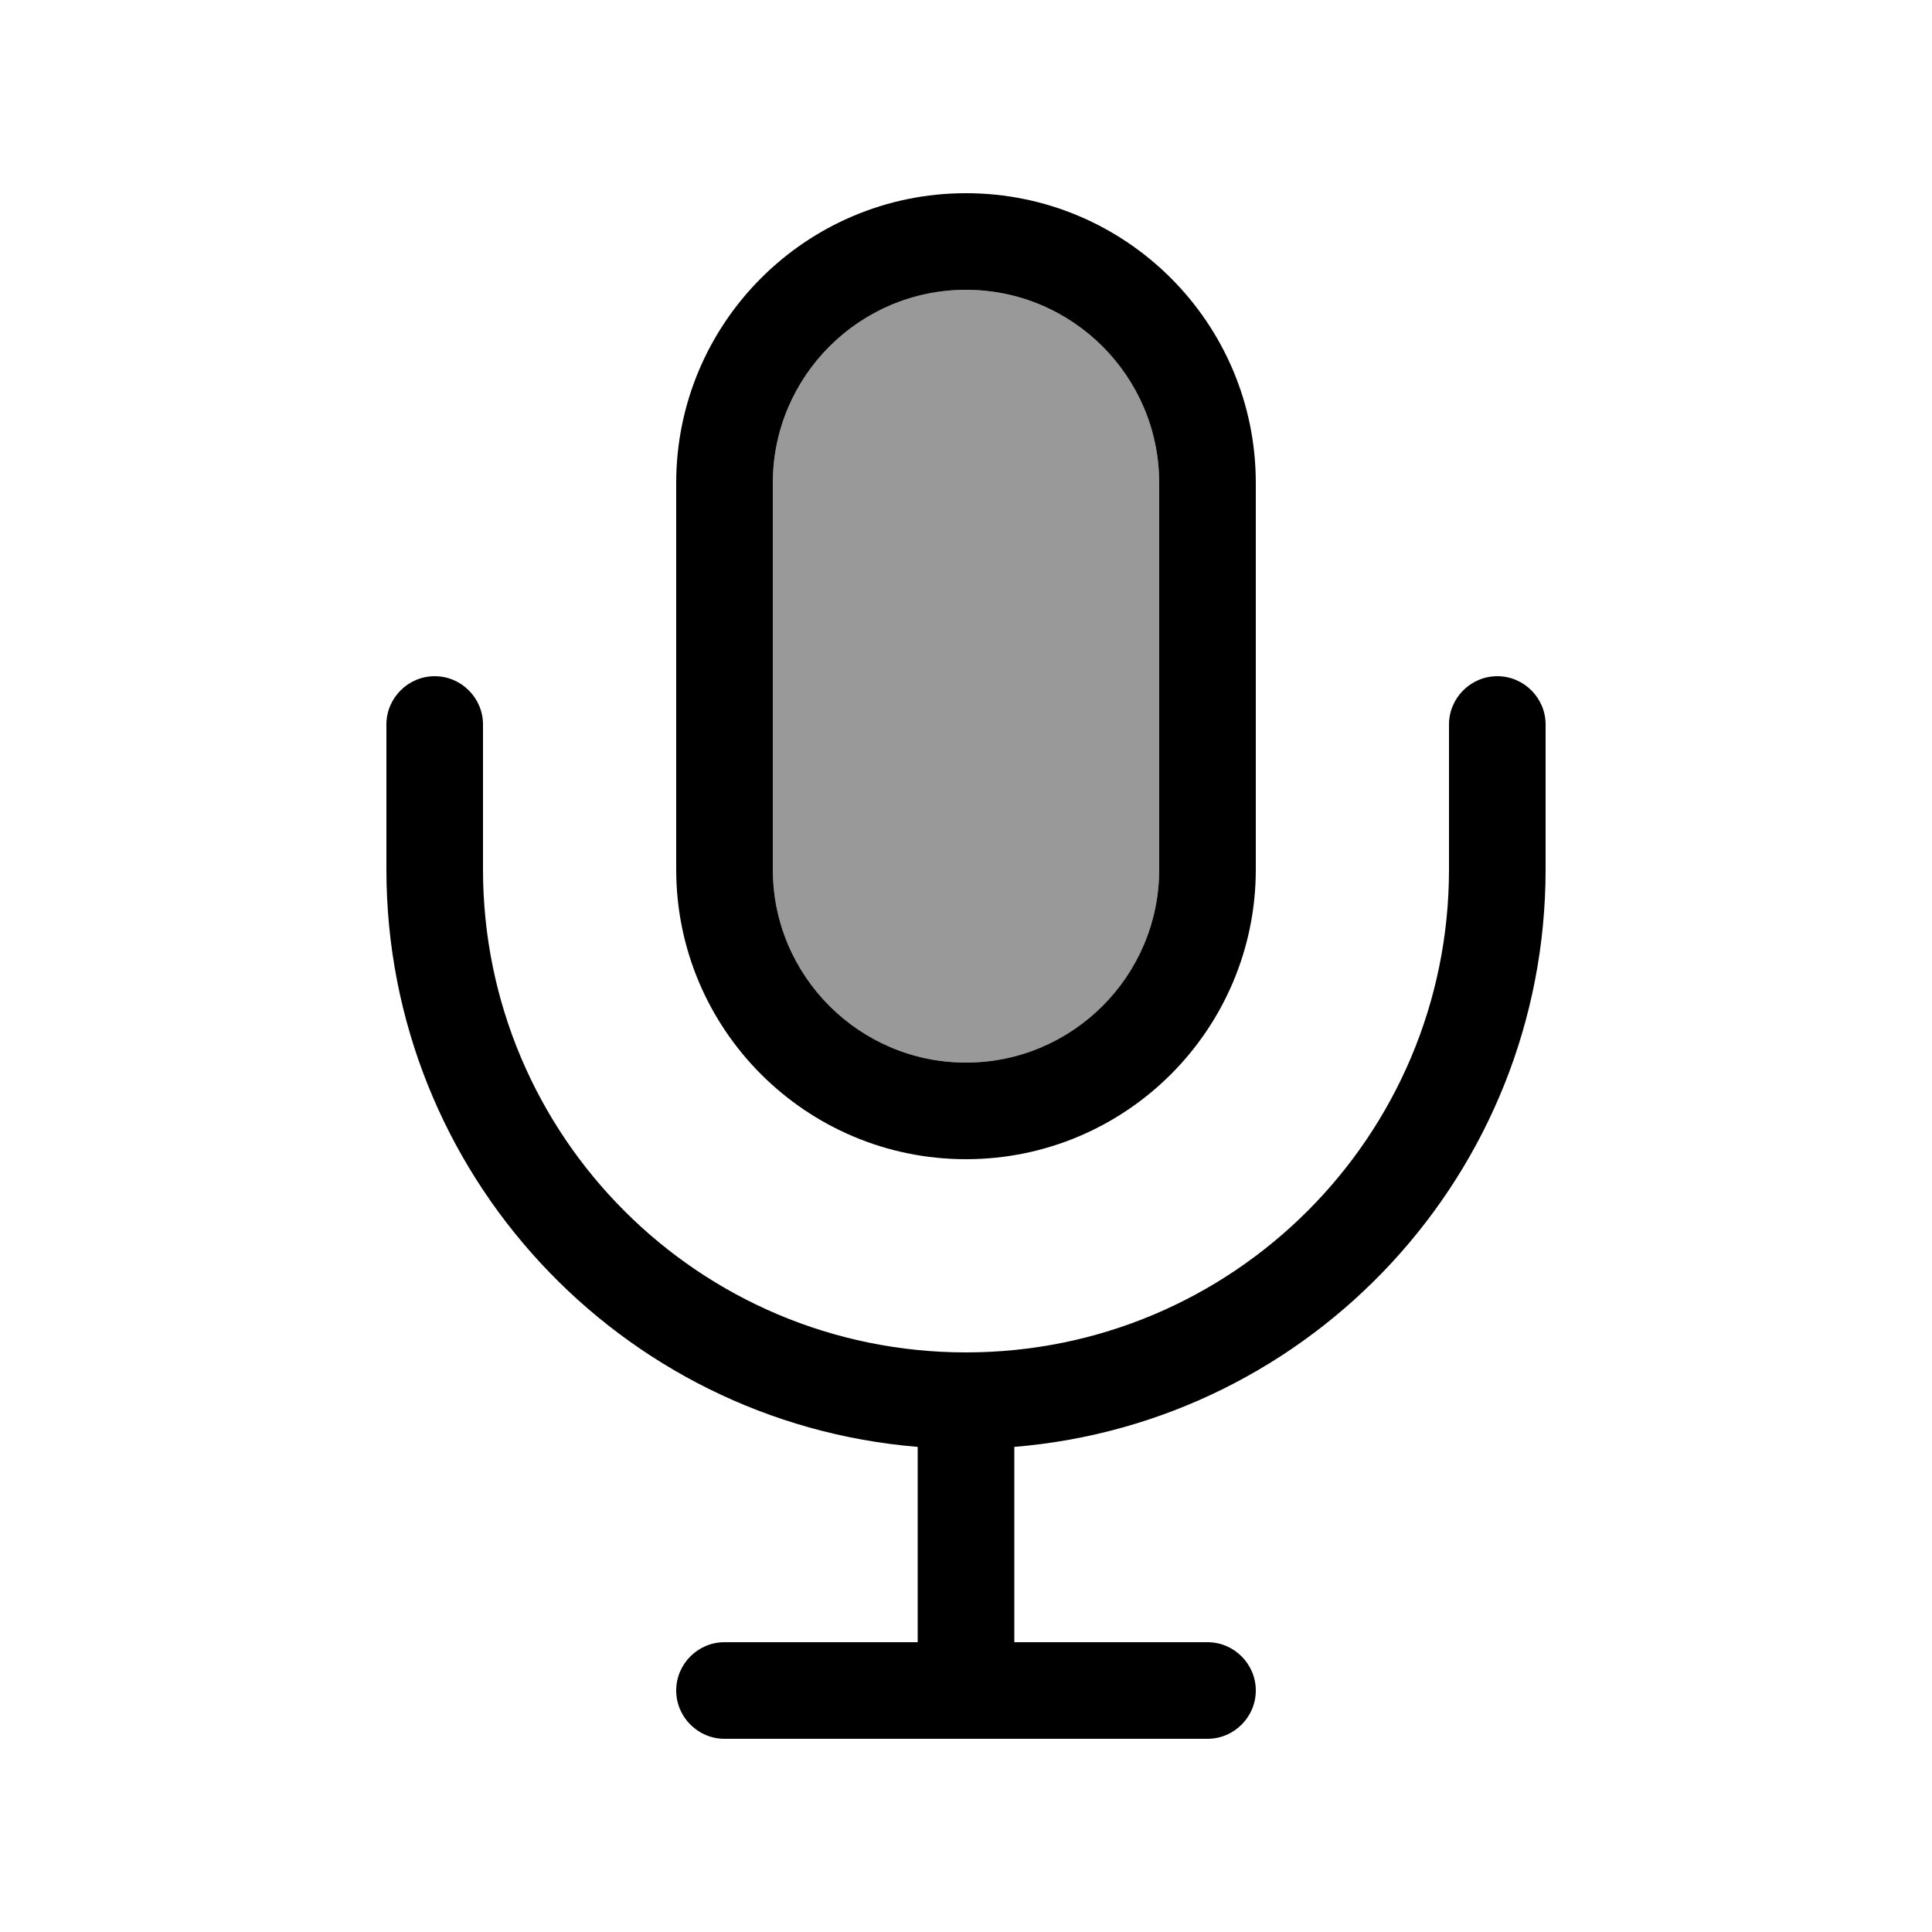 <svg xmlns="http://www.w3.org/2000/svg" viewBox="0 0 640 640"><!--! Font Awesome Pro 7.1.0 by @fontawesome - https://fontawesome.com License - https://fontawesome.com/license (Commercial License) Copyright 2025 Fonticons, Inc. --><path opacity=".4" fill="currentColor" d="M256 160L256 288C256 323.3 284.7 352 320 352C355.3 352 384 323.3 384 288L384 160C384 124.7 355.3 96 320 96C284.7 96 256 124.7 256 160z"/><path fill="currentColor" d="M320 96C355.3 96 384 124.7 384 160L384 288C384 323.3 355.3 352 320 352C284.7 352 256 323.3 256 288L256 160C256 124.7 284.7 96 320 96zM224 160L224 288C224 341 267 384 320 384C373 384 416 341 416 288L416 160C416 107 373 64 320 64C267 64 224 107 224 160zM160 240C160 231.2 152.8 224 144 224C135.2 224 128 231.2 128 240L128 288C128 388.6 205.4 471.2 304 479.3L304 544L240 544C231.2 544 224 551.2 224 560C224 568.8 231.2 576 240 576L400 576C408.8 576 416 568.8 416 560C416 551.2 408.8 544 400 544L336 544L336 479.3C434.6 471.2 512 388.6 512 288L512 240C512 231.2 504.8 224 496 224C487.2 224 480 231.2 480 240L480 288C480 376.4 408.4 448 320 448C231.6 448 160 376.4 160 288L160 240z"/></svg>